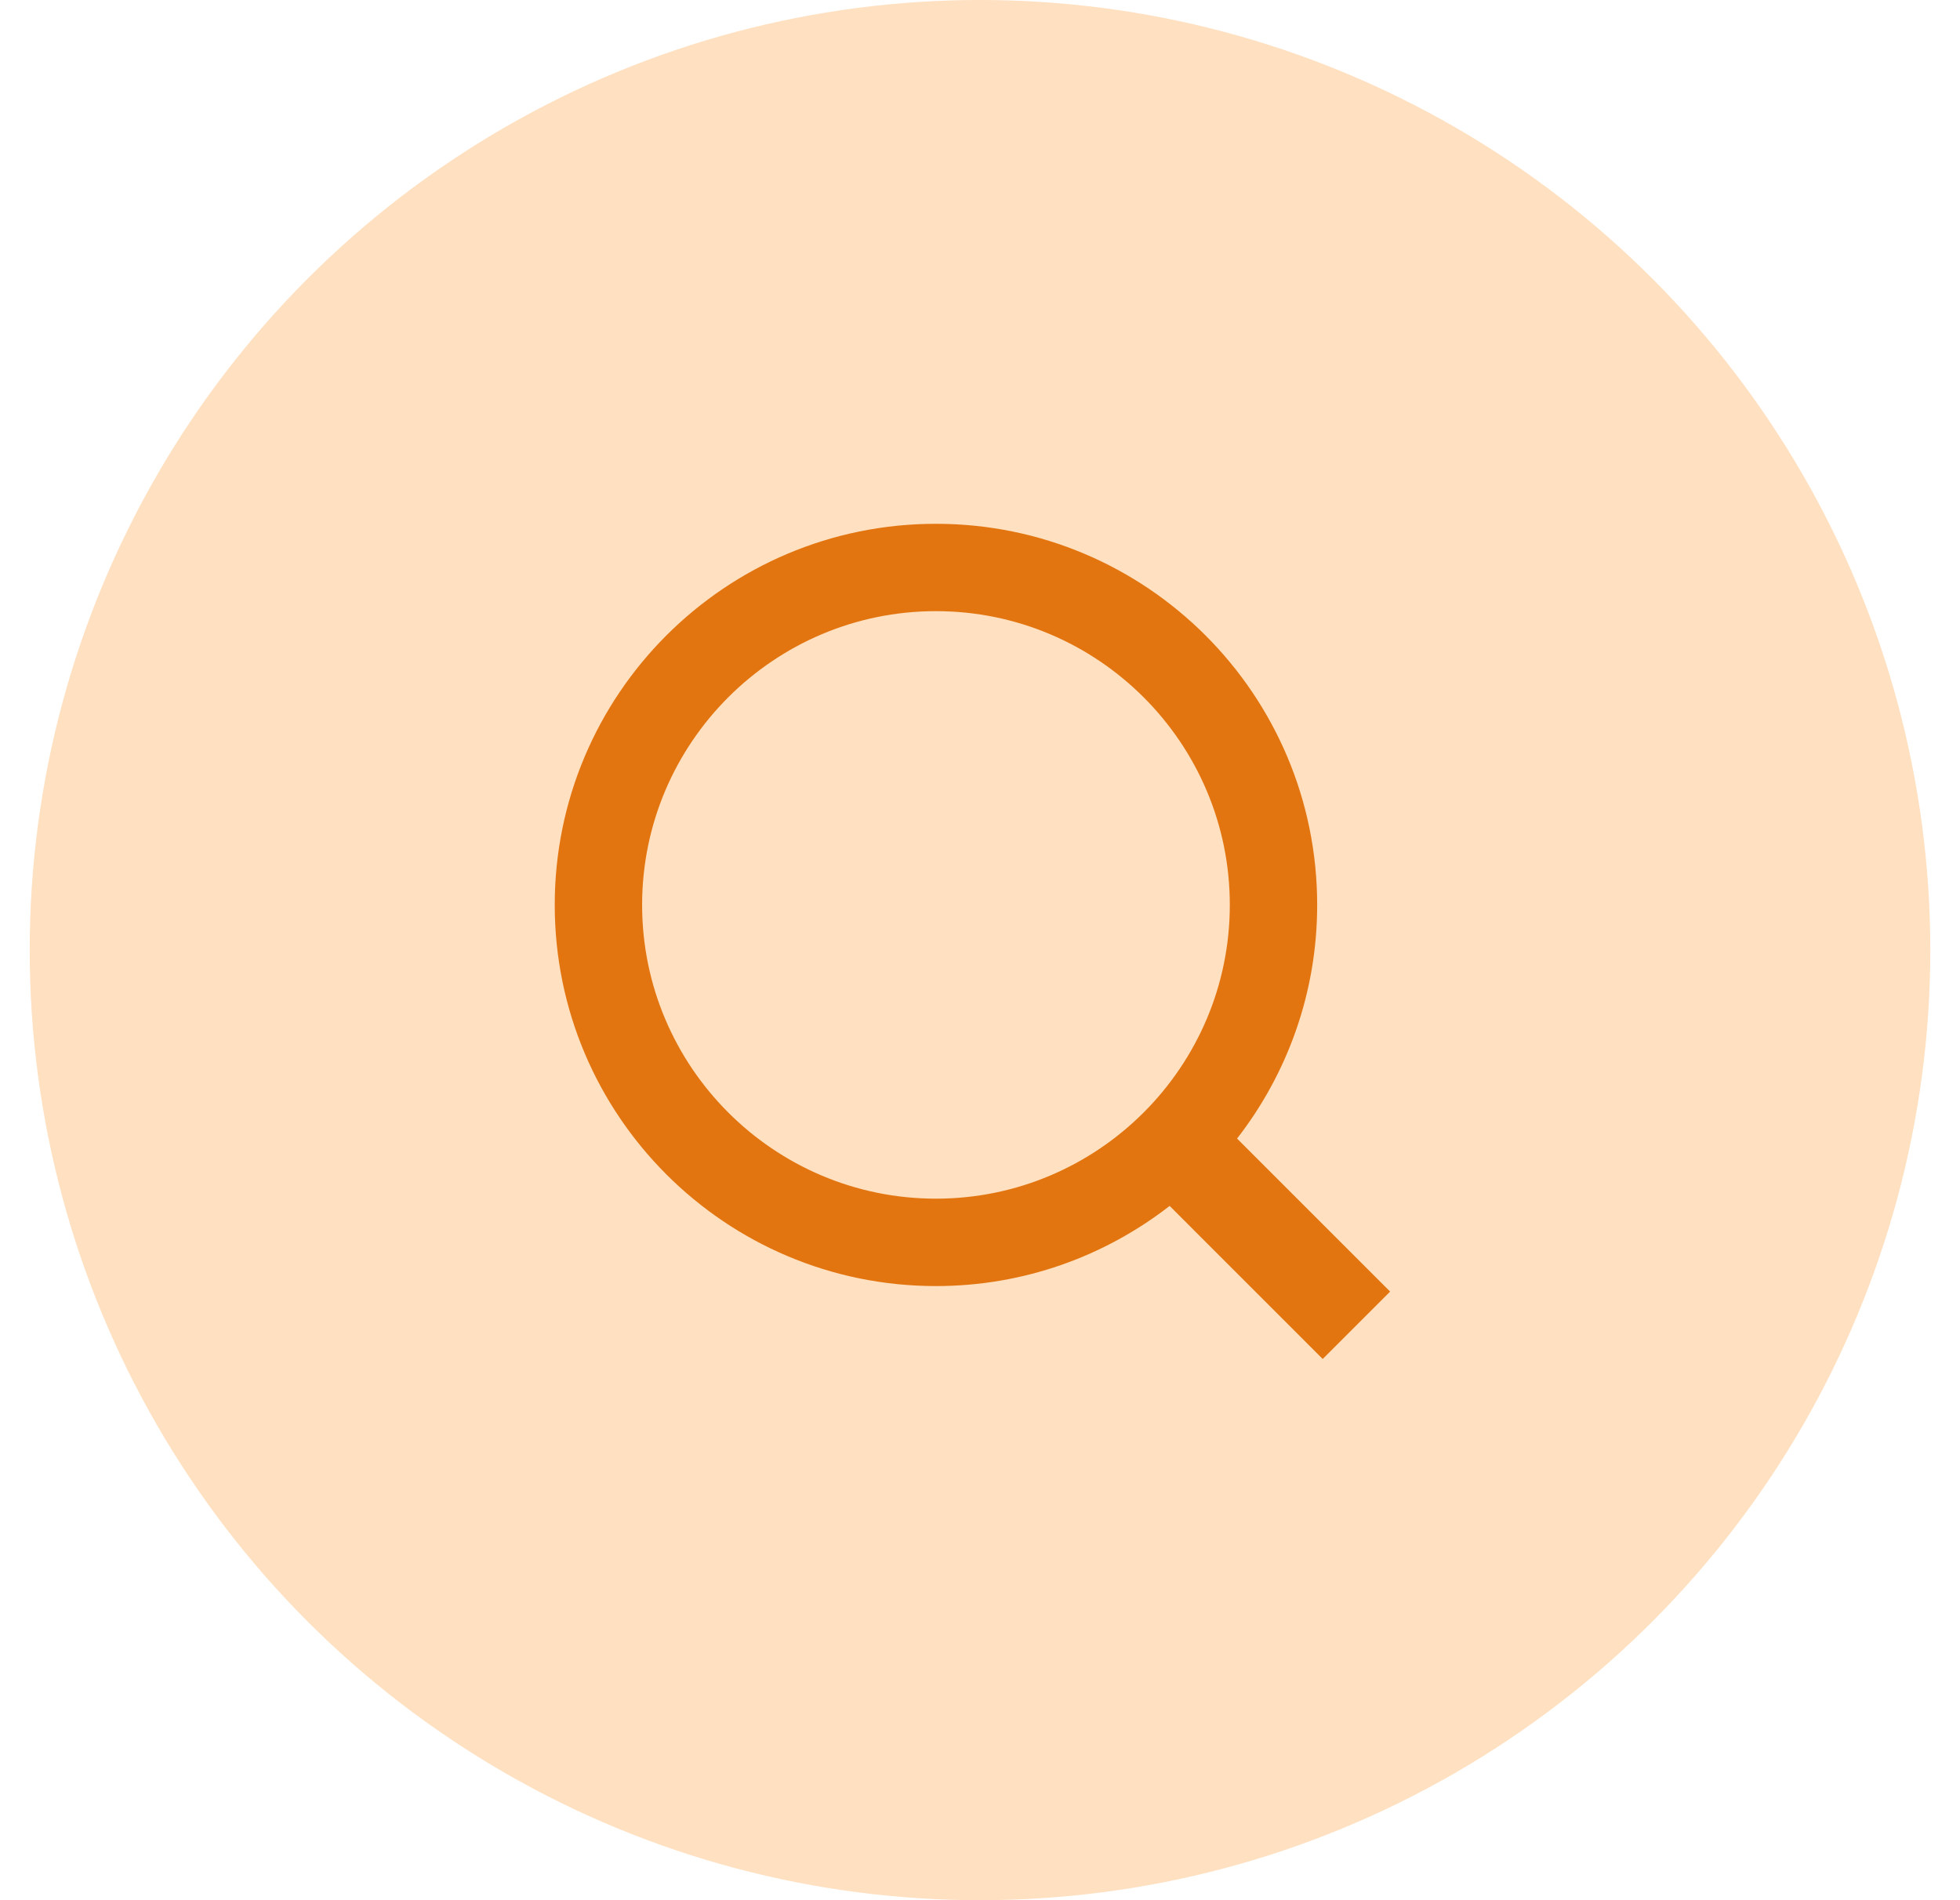 <svg width="33" height="32" viewBox="0 0 33 32" fill="none" xmlns="http://www.w3.org/2000/svg">
<circle cx="16.5" cy="16" r="16" fill="#FFE0C0"/>
<path d="M15.758 21.658C17.242 21.658 18.606 21.153 19.693 20.308L22.27 22.886L23.405 21.751L20.828 19.174C21.672 18.087 22.177 16.722 22.177 15.239C22.177 11.694 19.303 8.821 15.758 8.821C12.214 8.821 9.34 11.694 9.34 15.239C9.34 18.784 12.214 21.658 15.758 21.658ZM15.758 10.292C18.486 10.292 20.706 12.511 20.706 15.239C20.706 17.967 18.486 20.186 15.758 20.186C13.031 20.186 10.811 17.967 10.811 15.239C10.811 12.511 13.031 10.292 15.758 10.292Z" fill="#E2750F"/>
</svg>

